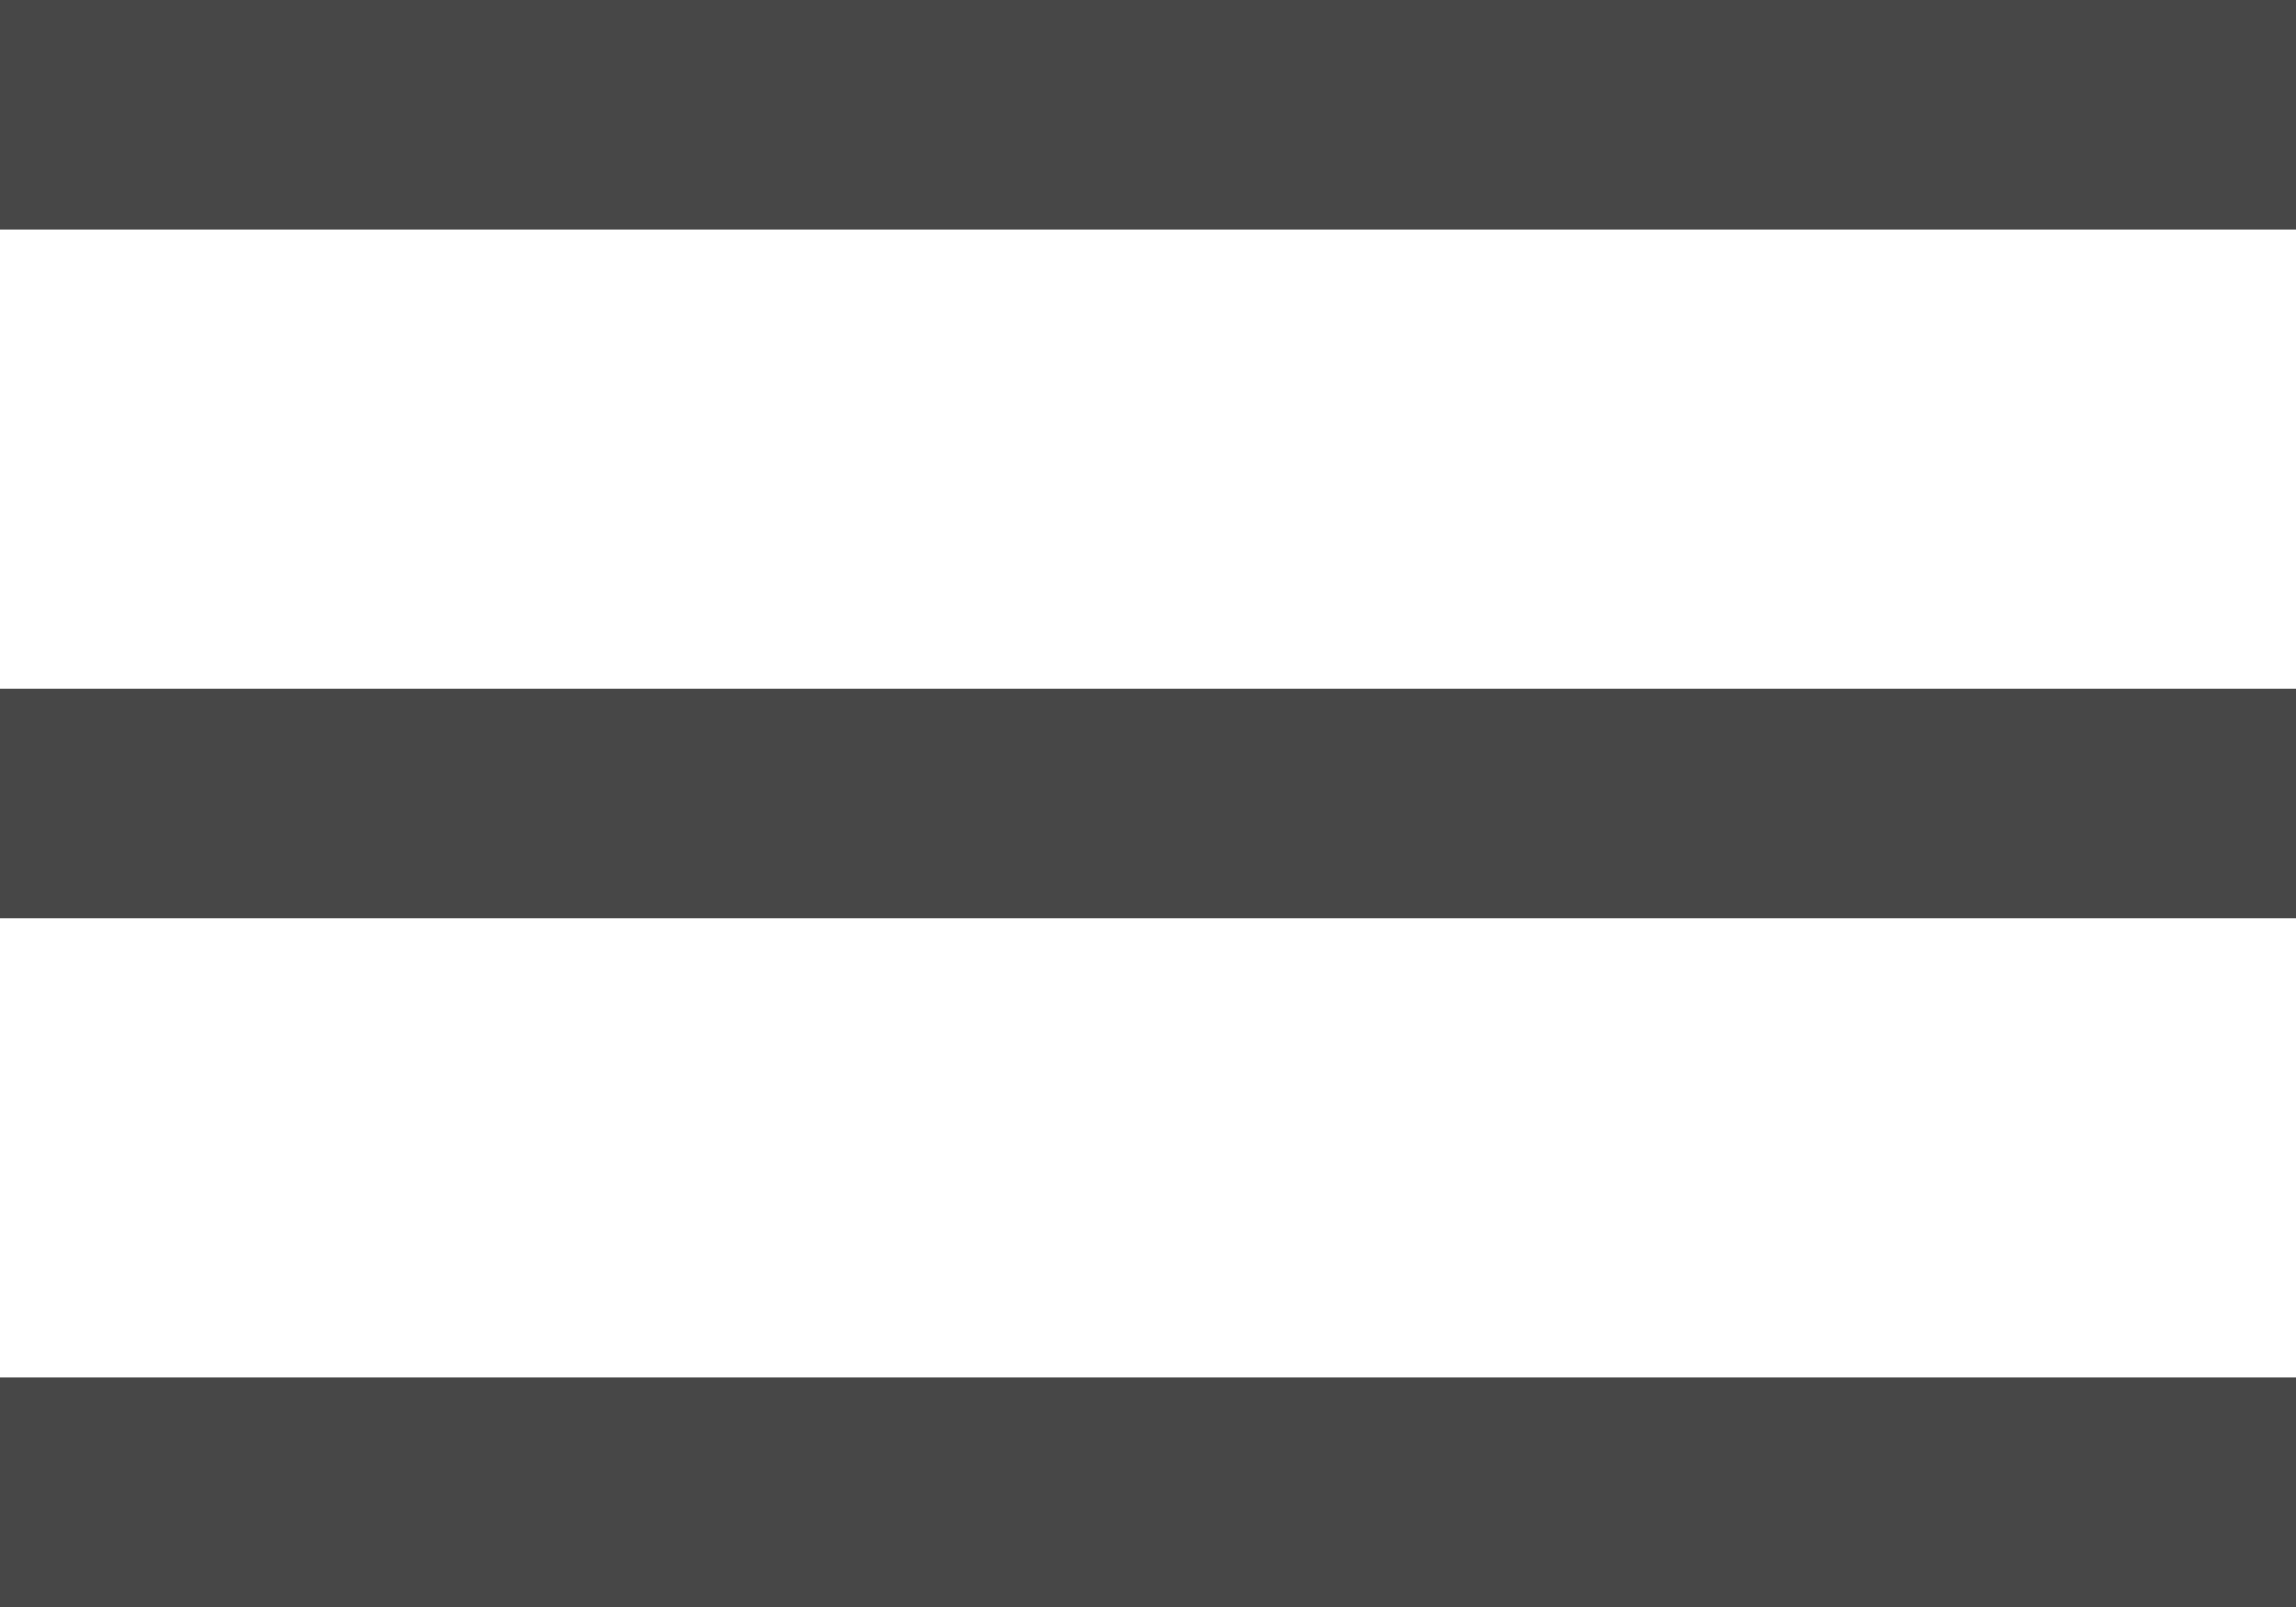 <?xml version="1.0" encoding="UTF-8" standalone="no"?>
<svg width="30px" height="21px" viewBox="0 0 30 21" version="1.1" xmlns="http://www.w3.org/2000/svg" xmlns:xlink="http://www.w3.org/1999/xlink">
    <!-- Generator: Sketch 41.2 (35397) - http://www.bohemiancoding.com/sketch -->
    <title>Shape</title>
    <desc>Created with Sketch.</desc>
    <defs></defs>
    <g id="Page-2" stroke="none" stroke-width="1" fill="none" fill-rule="evenodd">
        <g id="m-start-kundportalen" transform="translate(-20, -90)" fill="#474747">
            <g id="navigation-bar-mob" transform="translate(0, 76)">
                <g id="Group" transform="translate(20, 12)">
                    <path d="M0,2 L0,5 L30,5 L30,2 L0,2 L0,2 Z M0,11 L0,14 L30,14 L30,11 L0,11 L0,11 Z M0,20 L0,23 L30,23 L30,20 L0,20 L0,20 Z" id="Shape"></path>
                </g>
            </g>
        </g>
    </g>
</svg>